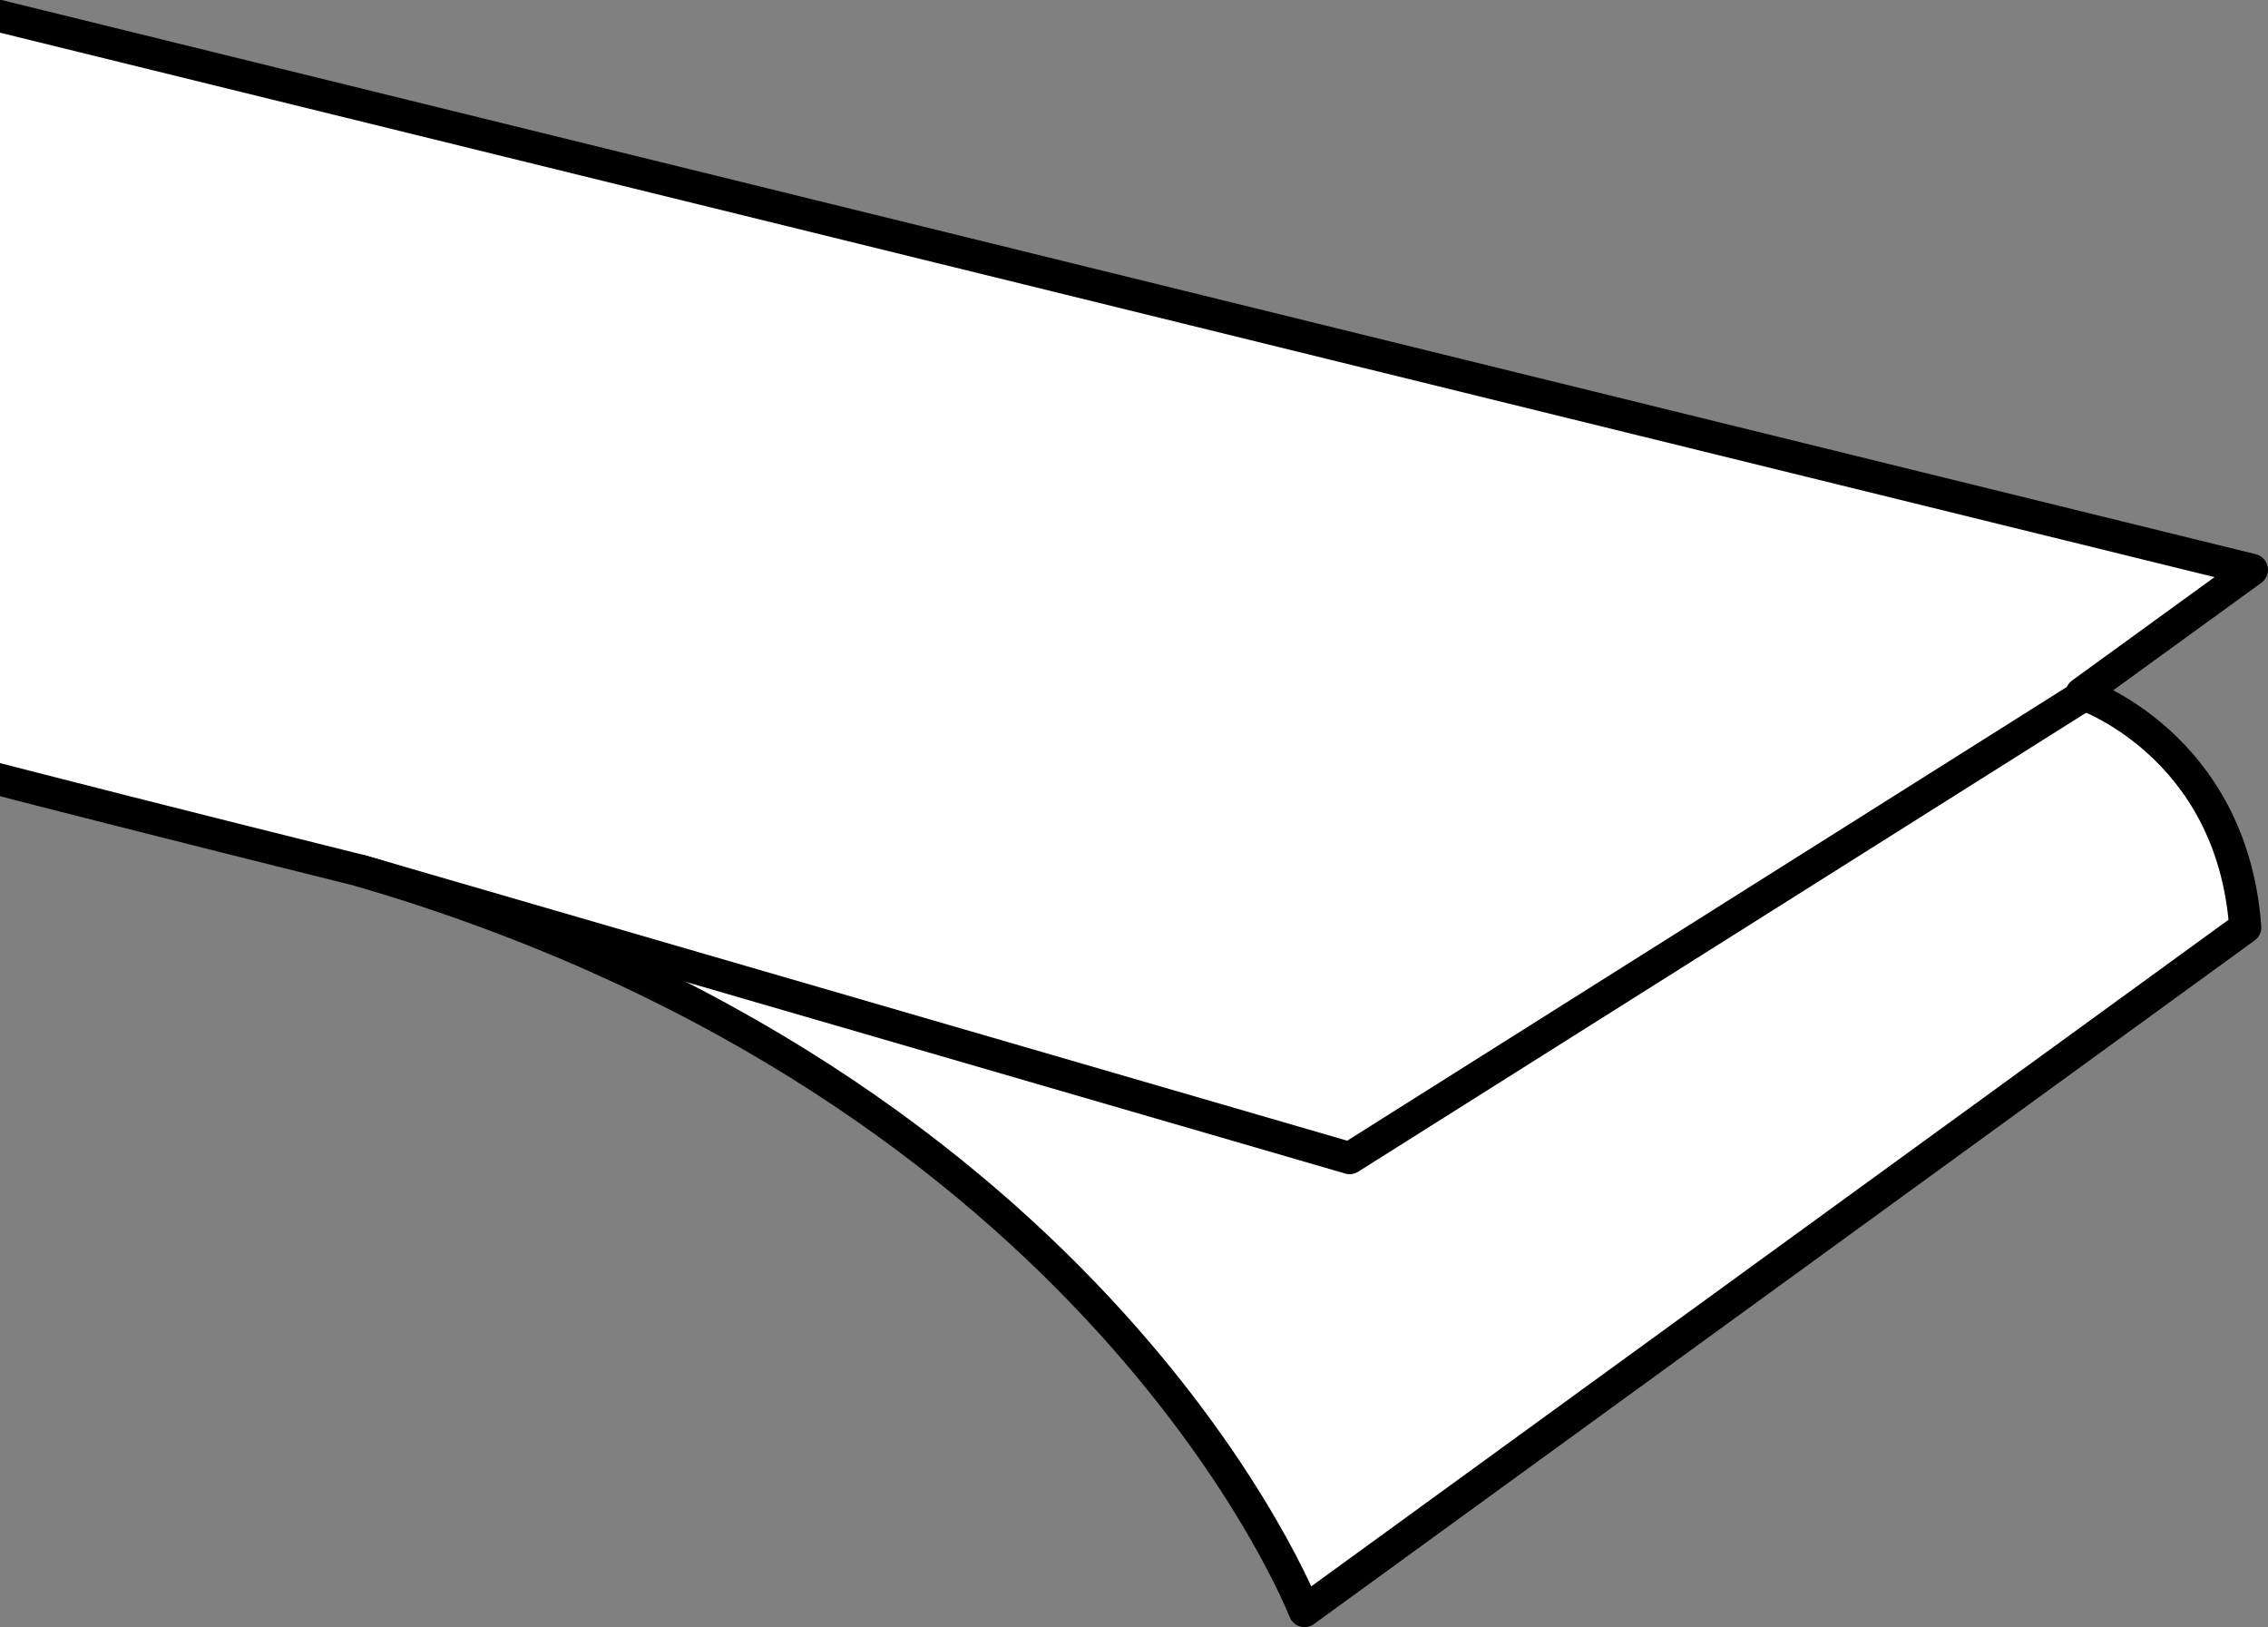 <?xml version="1.0" encoding="iso-8859-1"?>
<!-- Generator: Adobe Illustrator 28.1.0, SVG Export Plug-In . SVG Version: 6.00 Build 0)  -->
<svg version="1.1" id="image" xmlns="http://www.w3.org/2000/svg" xmlns:xlink="http://www.w3.org/1999/xlink" x="0px" y="0px"
	 width="56.555px" height="40.564px" viewBox="0 0 56.555 40.564" enable-background="new 0 0 56.555 40.564"
	 xml:space="preserve">
<rect x="0" y="0" width="56.555" height="40.564" fill="#808080" stroke="none"/>
<g>
	<g>
		<defs>
			<polygon id="SVGID_1_" points="-0.265,43.414 56.86,43.414 57.16,-14.086 0.035,-14.086 			"/>
		</defs>
		<clipPath id="SVGID_00000029042678836497373420000011605885018175821501_">
			<use xlink:href="#SVGID_1_"  overflow="visible"/>
		</clipPath>
		
			<path clip-path="url(#SVGID_00000029042678836497373420000011605885018175821501_)" fill="#FFFFFF" stroke="#000000" stroke-width="0.8" stroke-linecap="round" stroke-linejoin="round" stroke-miterlimit="10" d="
			M-5.212-0.878L56.155,14.205l-4.25,3.083c0,0,3.75,1.25,4.083,5.833L32.53,40.164c0,0-5.042-13.042-23.542-18.458
			C-9.095,17.205-8.295,17.122-8.295,17.122"/>
	</g>
	<g>
		<defs>
			<polygon id="SVGID_00000084520449505470453570000015297295284192597179_" points="-0.265,43.414 56.86,43.414 57.16,-14.086 
				0.035,-14.086 			"/>
		</defs>
		<clipPath id="SVGID_00000109724623875245965710000014410691387562162338_">
			<use xlink:href="#SVGID_00000084520449505470453570000015297295284192597179_"  overflow="visible"/>
		</clipPath>
		
			<polyline clip-path="url(#SVGID_00000109724623875245965710000014410691387562162338_)" fill="none" stroke="#000000" stroke-width="0.8" stroke-linecap="round" stroke-linejoin="round" stroke-miterlimit="10" points="
			52.03,17.289 33.655,28.872 8.988,21.705 		"/>
	</g>
</g>
</svg>
